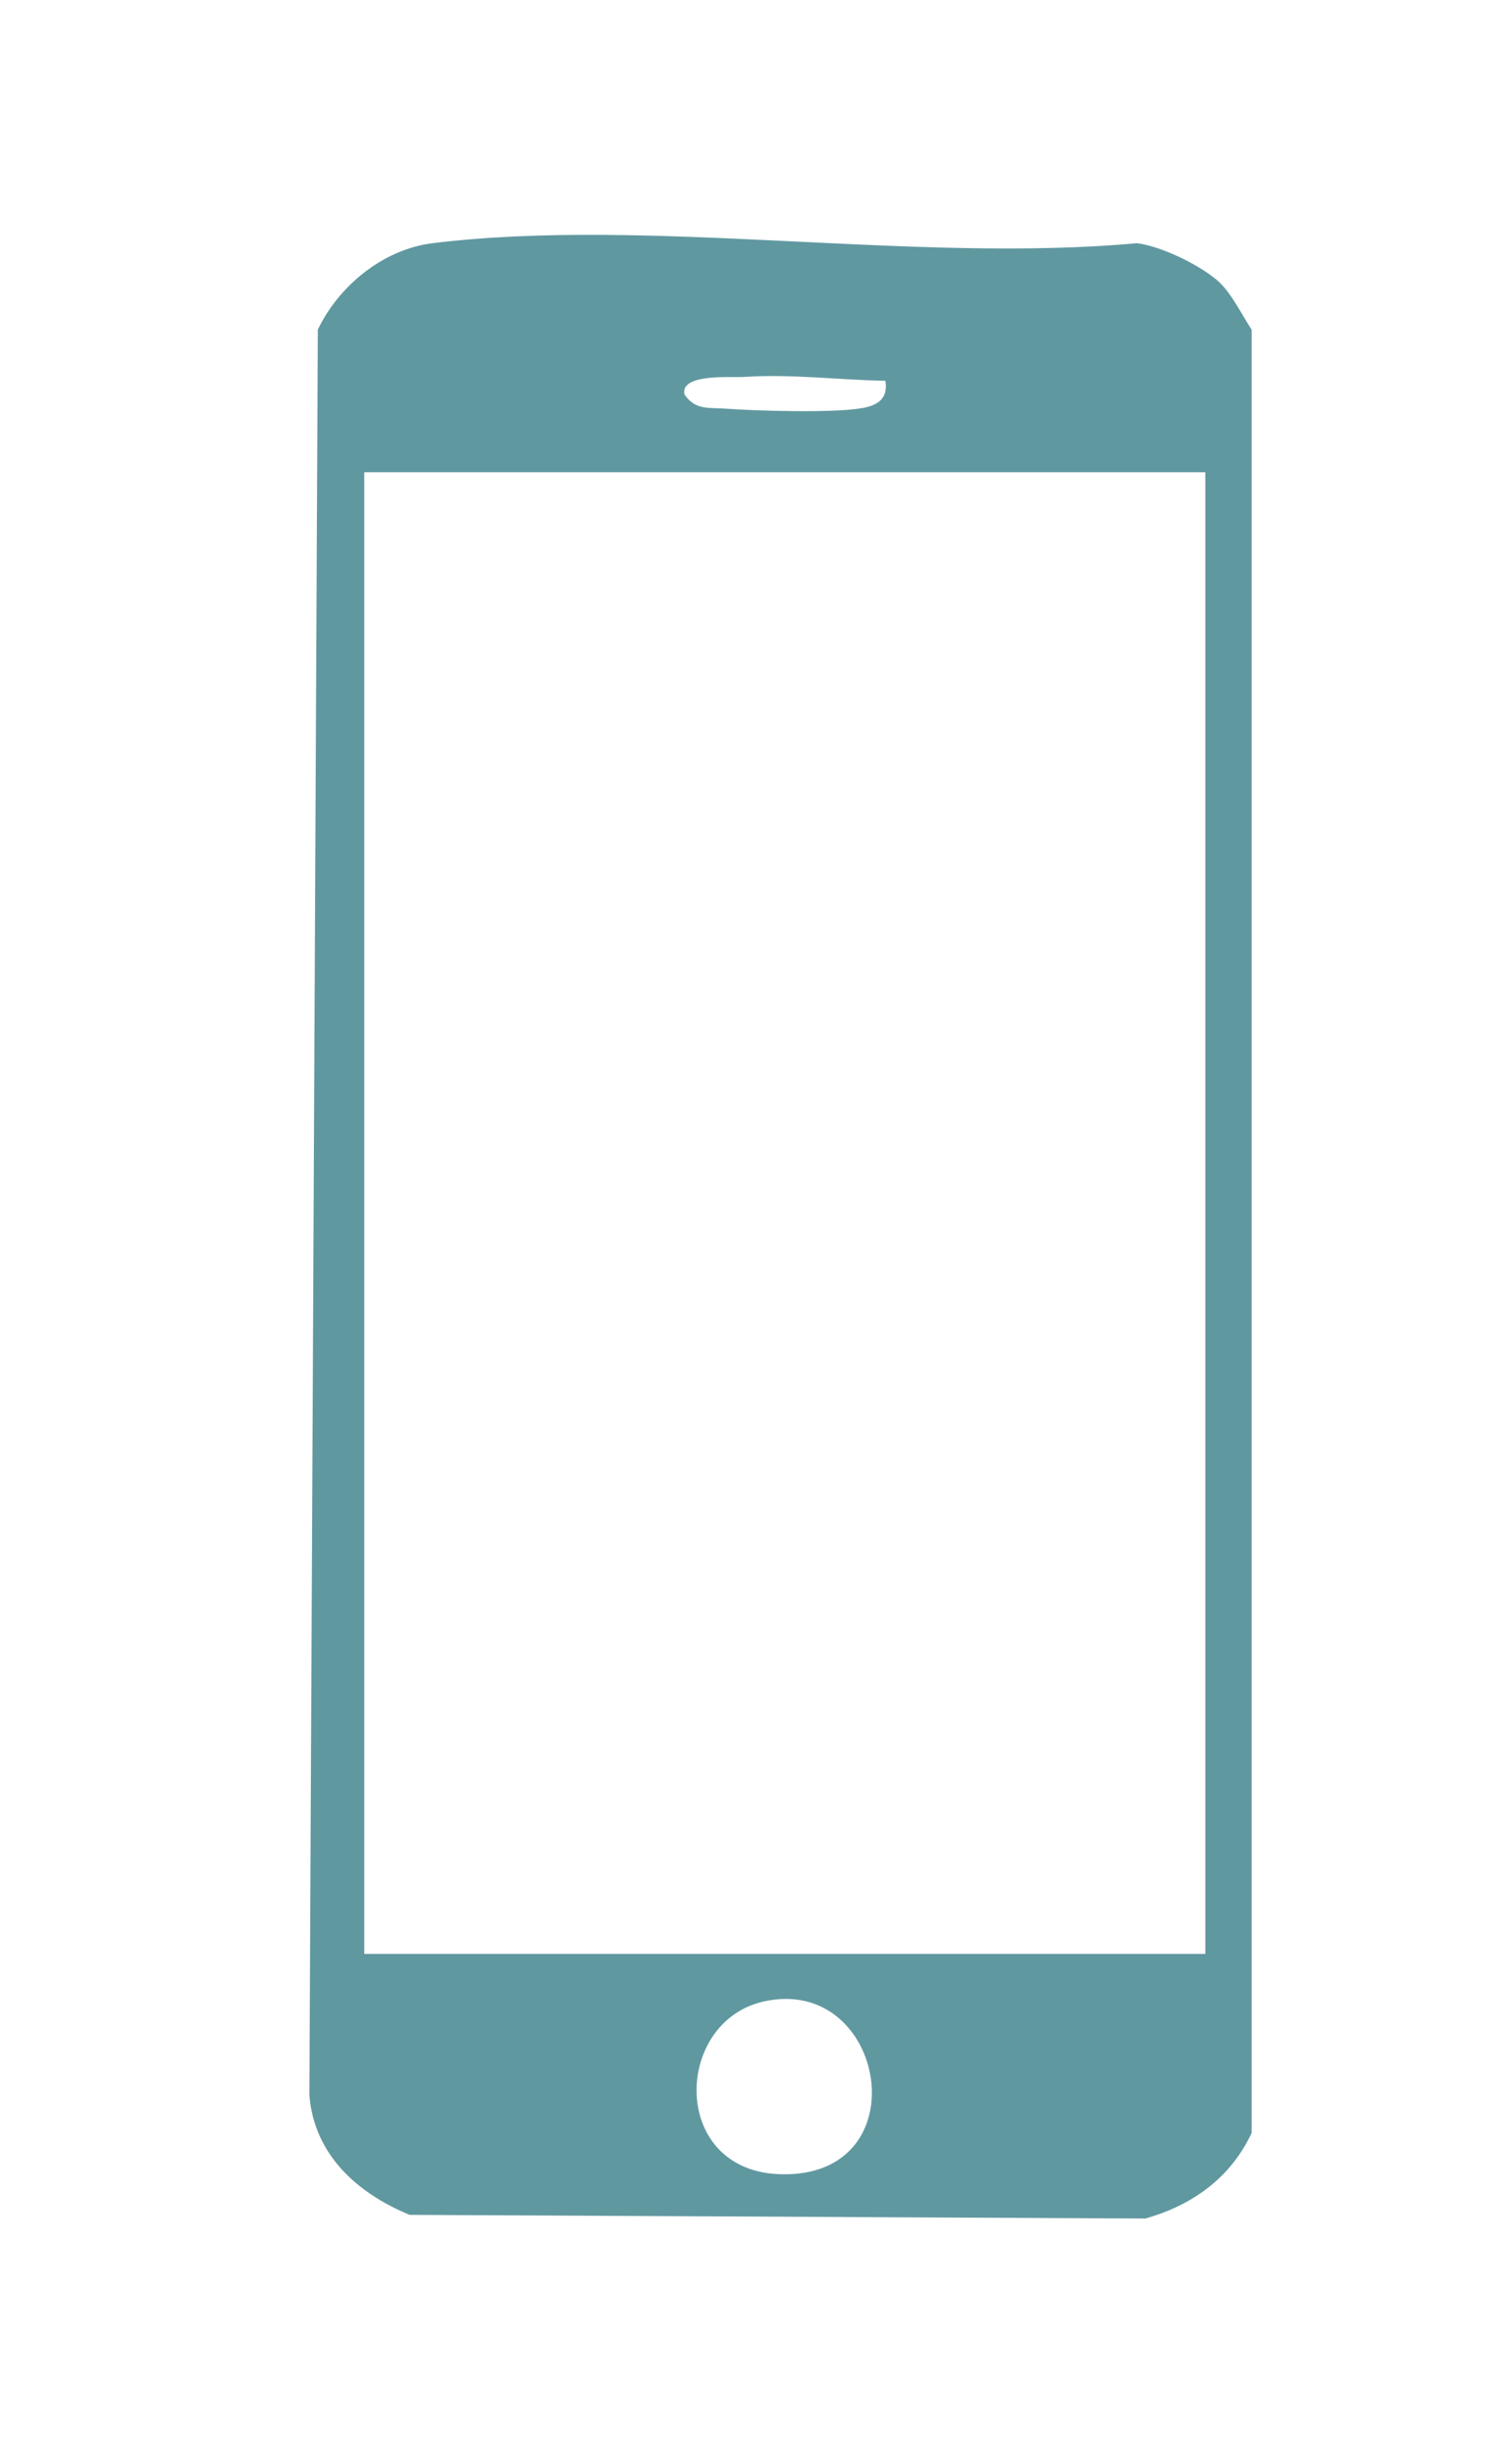 <svg width="156" height="253" viewBox="0 0 156 253" fill="none" xmlns="http://www.w3.org/2000/svg">
<path d="M125.91 29.22C127.08 30.33 128.21 32.58 129.14 34.01V219.96C126.99 224.56 123.05 227.42 118.16 228.79L42.26 228.41C36.87 226.18 32.44 222.25 31.92 216.11L32.79 34C34.93 29.51 39.49 25.72 44.63 25.08C66.84 22.35 94.5 27.18 117.3 25.08C119.88 25.4 124.04 27.43 125.91 29.2V29.22ZM91.34 39.27C86.48 39.18 81.61 38.55 76.79 38.87C75.42 38.96 70.2 38.49 70.61 40.66C71.71 42.32 73.13 42.02 74.8 42.14C78.05 42.38 86.1 42.61 88.99 42.08C90.61 41.79 91.64 41.07 91.35 39.26L91.34 39.27ZM124.35 48.7H37.58V201.5H124.36V48.7H124.35ZM78.82 206.4C69.47 208.47 69.09 223.87 80.49 224.22C95.06 224.67 91.47 203.59 78.82 206.4Z" fill="#6098A0"/>
</svg>
